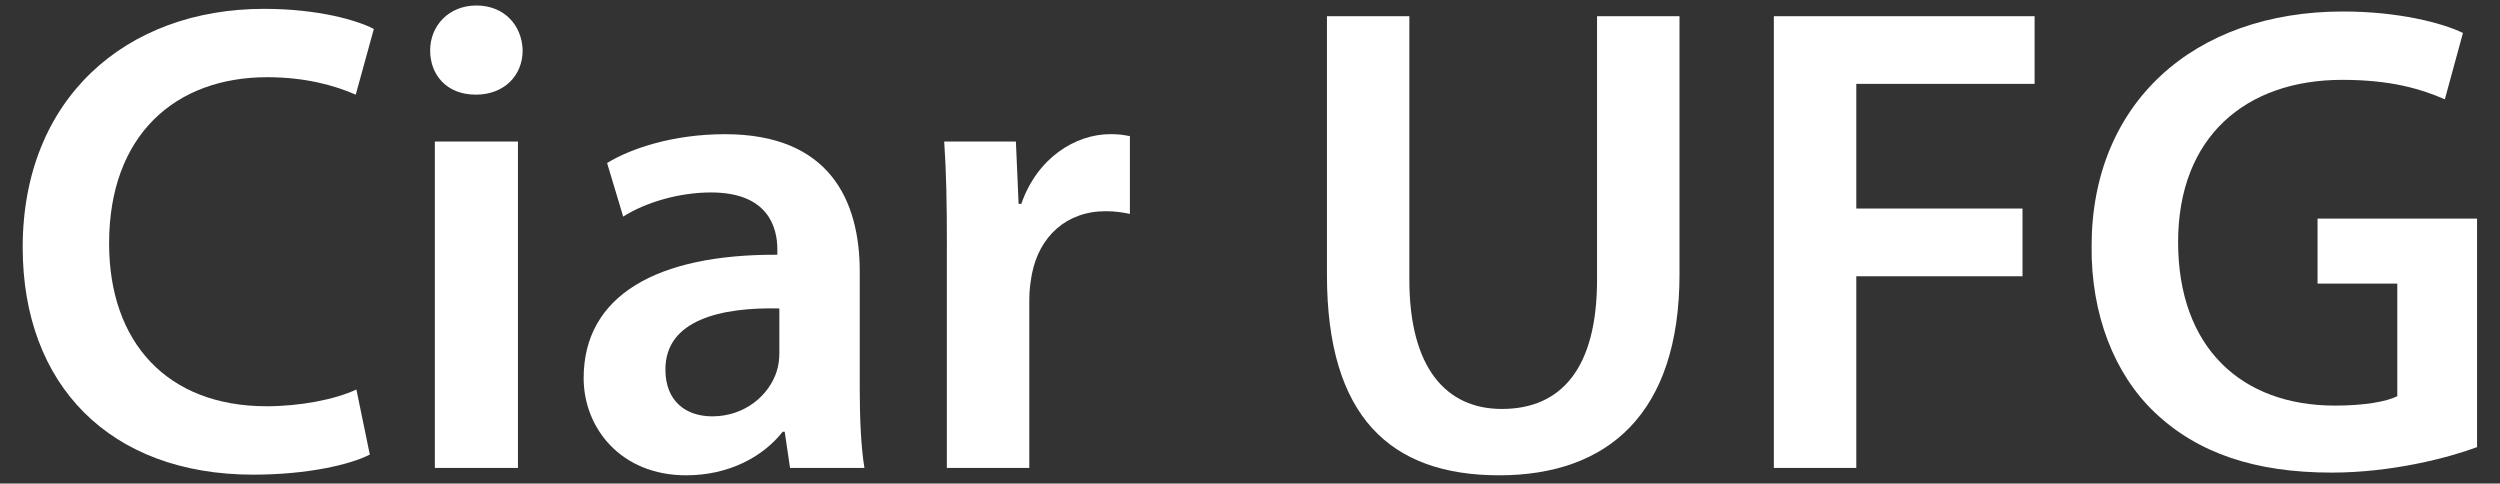 <?xml version="1.0" encoding="UTF-8"?>
<svg id="Camada_1" data-name="Camada 1" xmlns="http://www.w3.org/2000/svg" version="1.1" viewBox="0 0 500 96.71">
  <rect x="0" y="0" width="500" height="96.71" fill="#333333" stroke="none"/>
  <defs>
    <style>
      .cls-1 {
        fill: #ffffff;
        stroke-width: 0px;
      }
    </style>
  </defs>
  <path class="cls-1" d="M73.97,90.91c-3.89,2.01-12.47,4.02-23.32,4.02-28.69,0-46.11-17.96-46.11-45.44C4.53,19.73,25.17,1.77,52.79,1.77c10.86,0,18.63,2.28,21.98,4.02l-3.62,13.14c-4.29-1.88-10.19-3.49-17.69-3.49-18.36,0-31.64,11.53-31.64,33.24,0,19.84,11.66,32.57,31.5,32.57,6.7,0,13.67-1.34,17.96-3.35l2.68,13Z"/>
  <path class="cls-1" d="M104.53,10.08c0,4.96-3.62,8.85-9.38,8.85s-9.12-3.89-9.12-8.85,3.75-8.98,9.25-8.98,9.12,3.89,9.25,8.98ZM86.97,93.59V28.31h16.62v65.28h-16.62Z"/>
  <path class="cls-1" d="M158.01,93.59l-1.07-7.24h-.4c-4.02,5.09-10.86,8.71-19.3,8.71-13.14,0-20.51-9.52-20.51-19.44,0-16.49,14.61-24.8,38.74-24.67v-1.07c0-4.29-1.74-11.39-13.27-11.39-6.43,0-13.14,2.01-17.56,4.83l-3.22-10.72c4.83-2.95,13.27-5.76,23.59-5.76,20.91,0,26.94,13.27,26.94,27.48v23.59c0,5.9.27,11.66.94,15.68h-14.88ZM155.87,61.69c-11.66-.27-22.79,2.28-22.79,12.2,0,6.43,4.16,9.38,9.38,9.38,6.57,0,11.39-4.29,12.87-8.98.4-1.21.54-2.55.54-3.62v-8.98Z"/>
  <path class="cls-1" d="M189.38,49.35c0-8.85-.13-15.15-.54-21.05h14.34l.54,12.47h.54c3.22-9.25,10.86-13.94,17.83-13.94,1.61,0,2.55.13,3.89.4v15.55c-1.34-.27-2.81-.54-4.83-.54-7.91,0-13.27,5.09-14.75,12.47-.27,1.47-.54,3.22-.54,5.09v33.78h-16.49v-44.24Z"/>
  <path class="cls-1" d="M281.87,3.24v52.68c0,17.69,7.37,25.87,18.5,25.87,11.93,0,19.04-8.18,19.04-25.87V3.24h16.49v51.61c0,27.88-14.34,40.21-36.06,40.21s-34.45-11.66-34.45-40.08V3.24h16.49Z"/>
  <path class="cls-1" d="M354.78,3.24h52.14v13.54h-35.66v24.93h33.24v13.54h-33.24v38.34h-16.49V3.24Z"/>
  <path class="cls-1" d="M495.4,89.43c-5.76,2.14-17.02,5.09-29.09,5.09-15.28,0-26.81-3.89-35.39-12.06-8.04-7.64-12.74-19.57-12.6-33.24,0-28.55,20.38-46.92,50.27-46.92,11.13,0,19.84,2.28,24,4.29l-3.62,13.27c-4.96-2.15-10.99-3.89-20.51-3.89-19.3,0-32.84,11.39-32.84,32.44s12.6,32.71,31.37,32.71c5.9,0,10.32-.8,12.47-1.88v-22.52h-15.95v-13h31.9v45.71Z"/>
</svg>